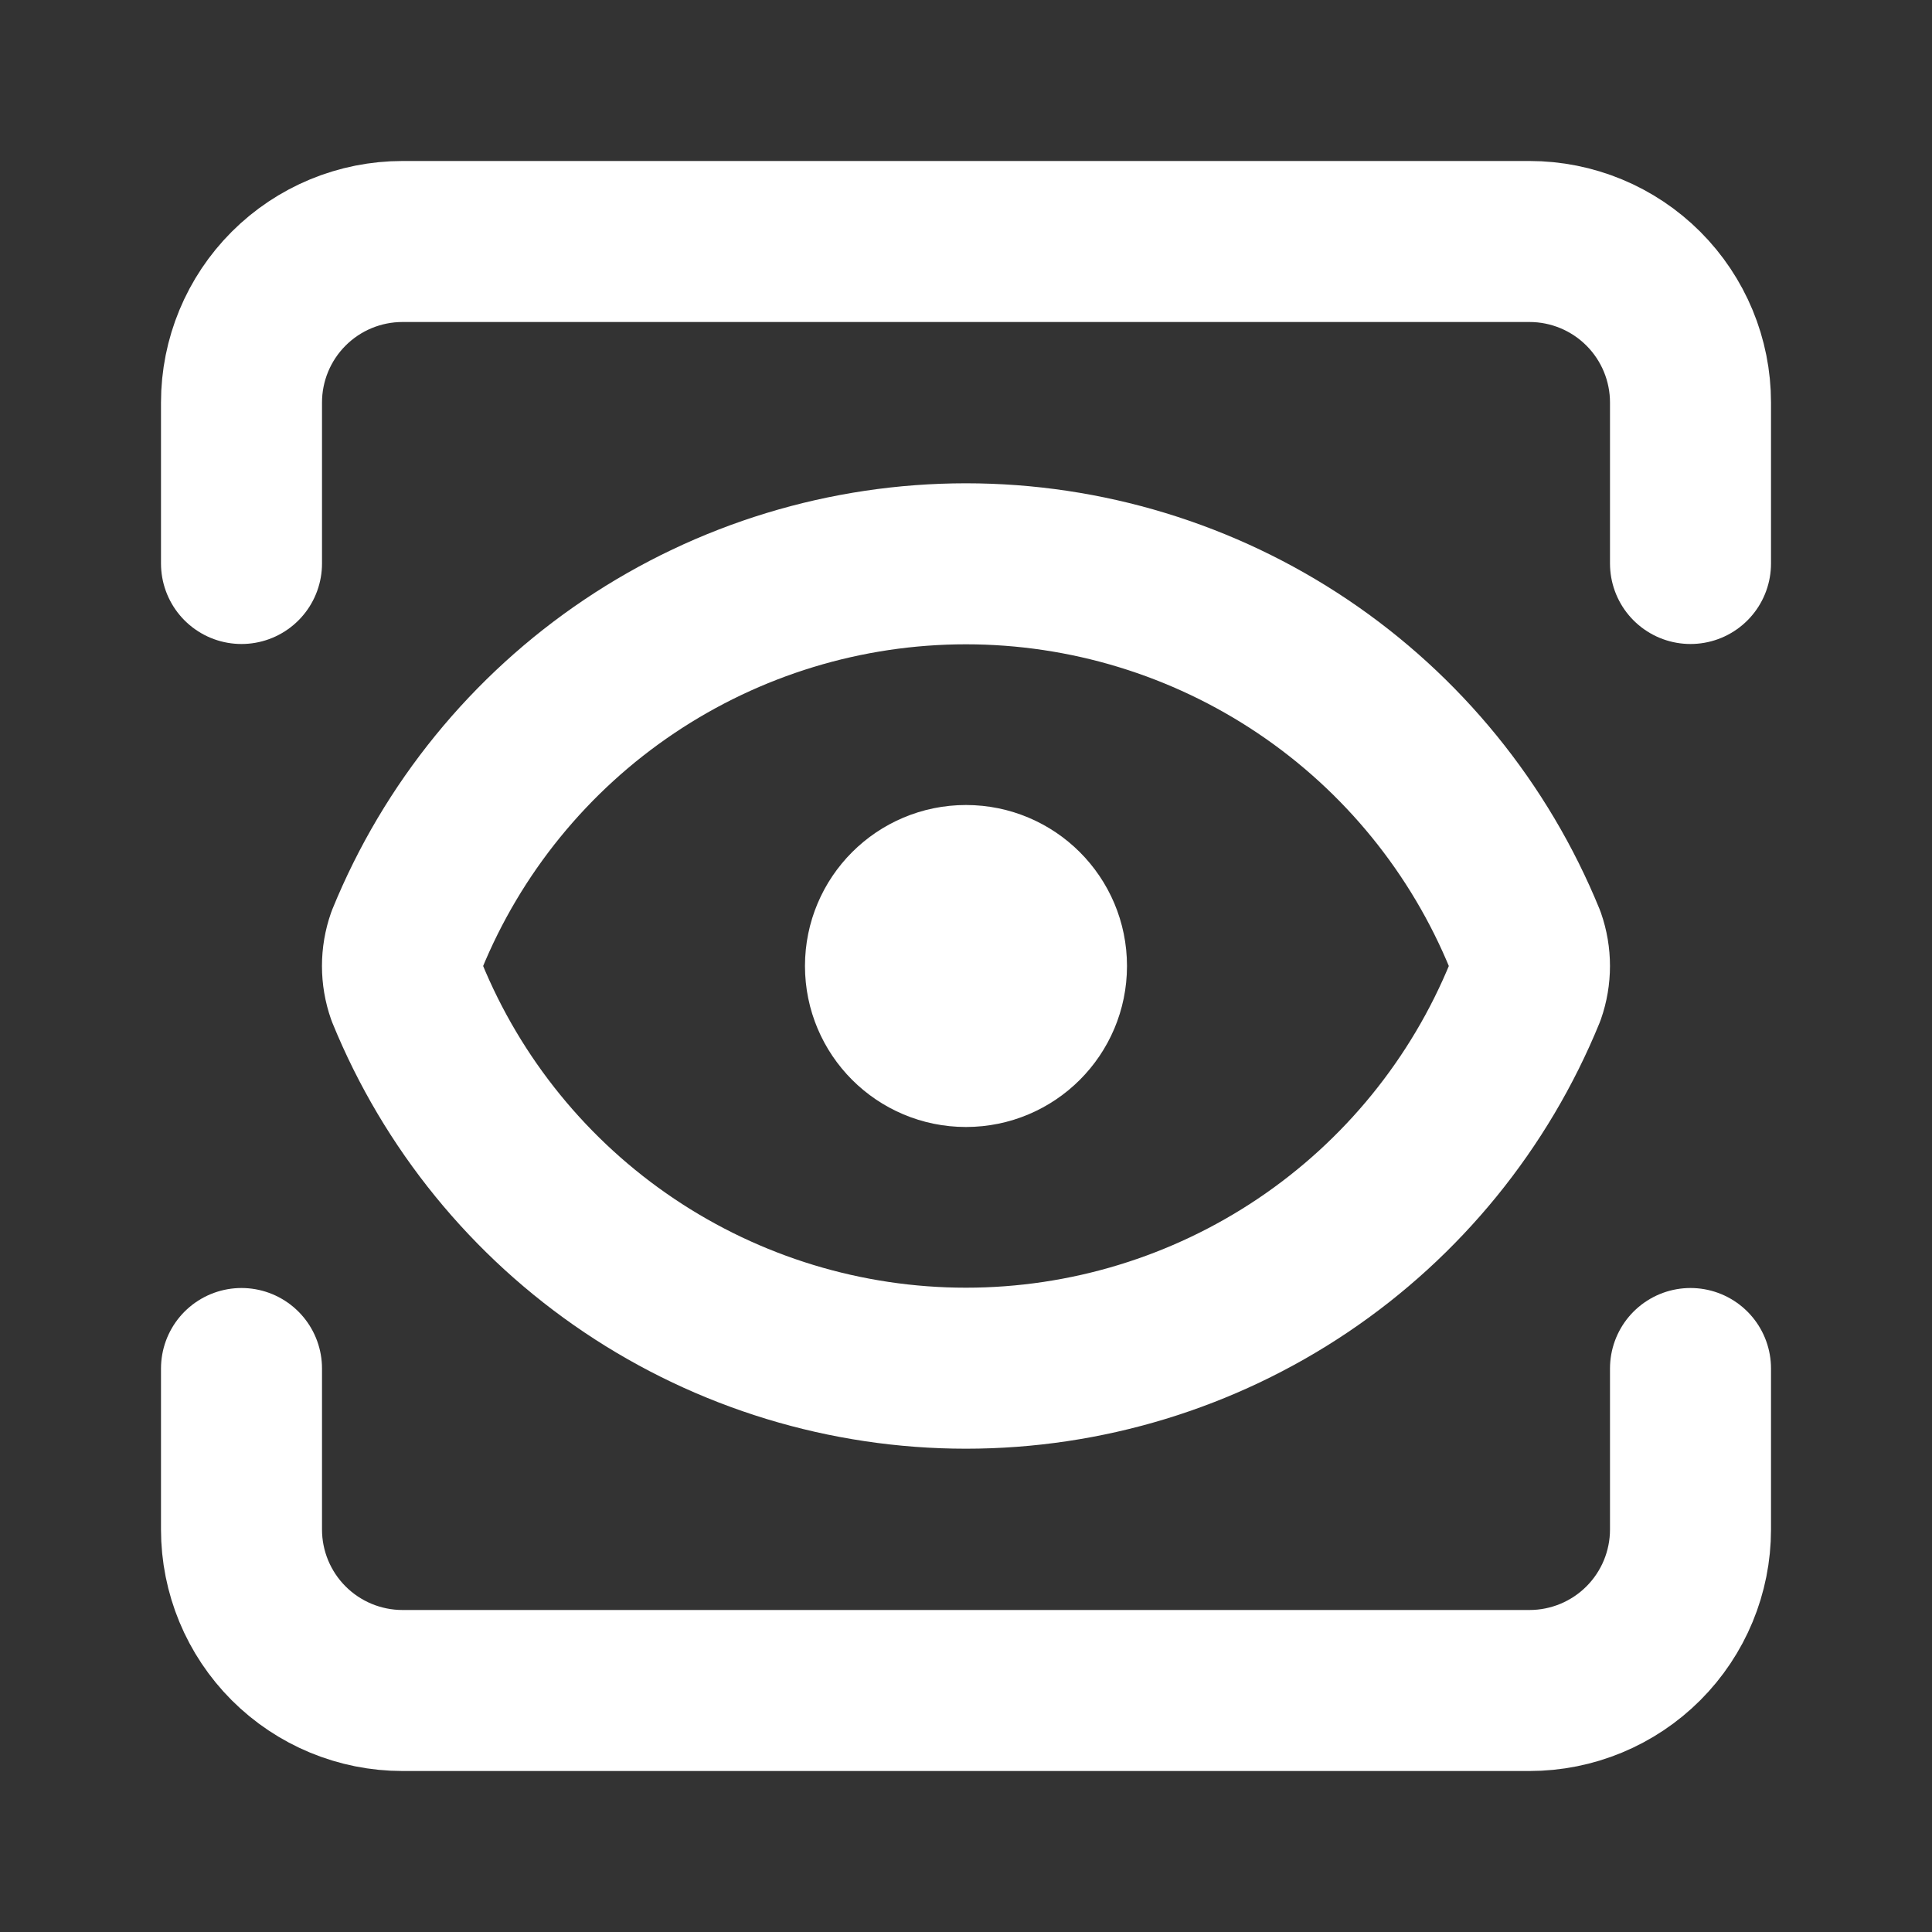 <svg width="56" height="56" viewBox="0 0 56 56" fill="none" xmlns="http://www.w3.org/2000/svg">
<rect x="0" y="0" width="56" height="56" fill="#333333" stroke="none"/>
<path d="M49 39.667V44.333C49 45.571 48.508 46.758 47.633 47.633C46.758 48.508 45.571 49 44.333 49H11.667C10.429 49 9.242 48.508 8.367 47.633C7.492 46.758 7 45.571 7 44.333V39.667" stroke="white" stroke-width="4.667" stroke-linecap="round" stroke-linejoin="round"/>
<path d="M49 16.333V11.667C49 10.429 48.508 9.242 47.633 8.367C46.758 7.492 45.571 7 44.333 7H11.667C10.429 7 9.242 7.492 8.367 8.367C7.492 9.242 7 10.429 7 11.667V16.333" stroke="white" stroke-width="4.667" stroke-linecap="round" stroke-linejoin="round"/>
<path d="M27.999 30.333C29.288 30.333 30.333 29.289 30.333 28C30.333 26.711 29.288 25.667 27.999 25.667C26.711 25.667 25.666 26.711 25.666 28C25.666 29.289 26.711 30.333 27.999 30.333Z" stroke="white" stroke-width="4.667" stroke-linecap="round" stroke-linejoin="round"/>
<path d="M44.202 28.77C44.376 28.271 44.376 27.729 44.202 27.23C42.888 24.011 40.646 21.256 37.76 19.317C34.874 17.378 31.476 16.342 27.999 16.342C24.523 16.342 21.125 17.378 18.239 19.317C15.353 21.256 13.11 24.011 11.797 27.23C11.622 27.729 11.622 28.271 11.797 28.77C13.11 31.989 15.353 34.744 18.239 36.683C21.125 38.622 24.523 39.658 27.999 39.658C31.476 39.658 34.874 38.622 37.76 36.683C40.646 34.744 42.888 31.989 44.202 28.77Z" stroke="white" stroke-width="4.667" stroke-linecap="round" stroke-linejoin="round"/>
</svg>
